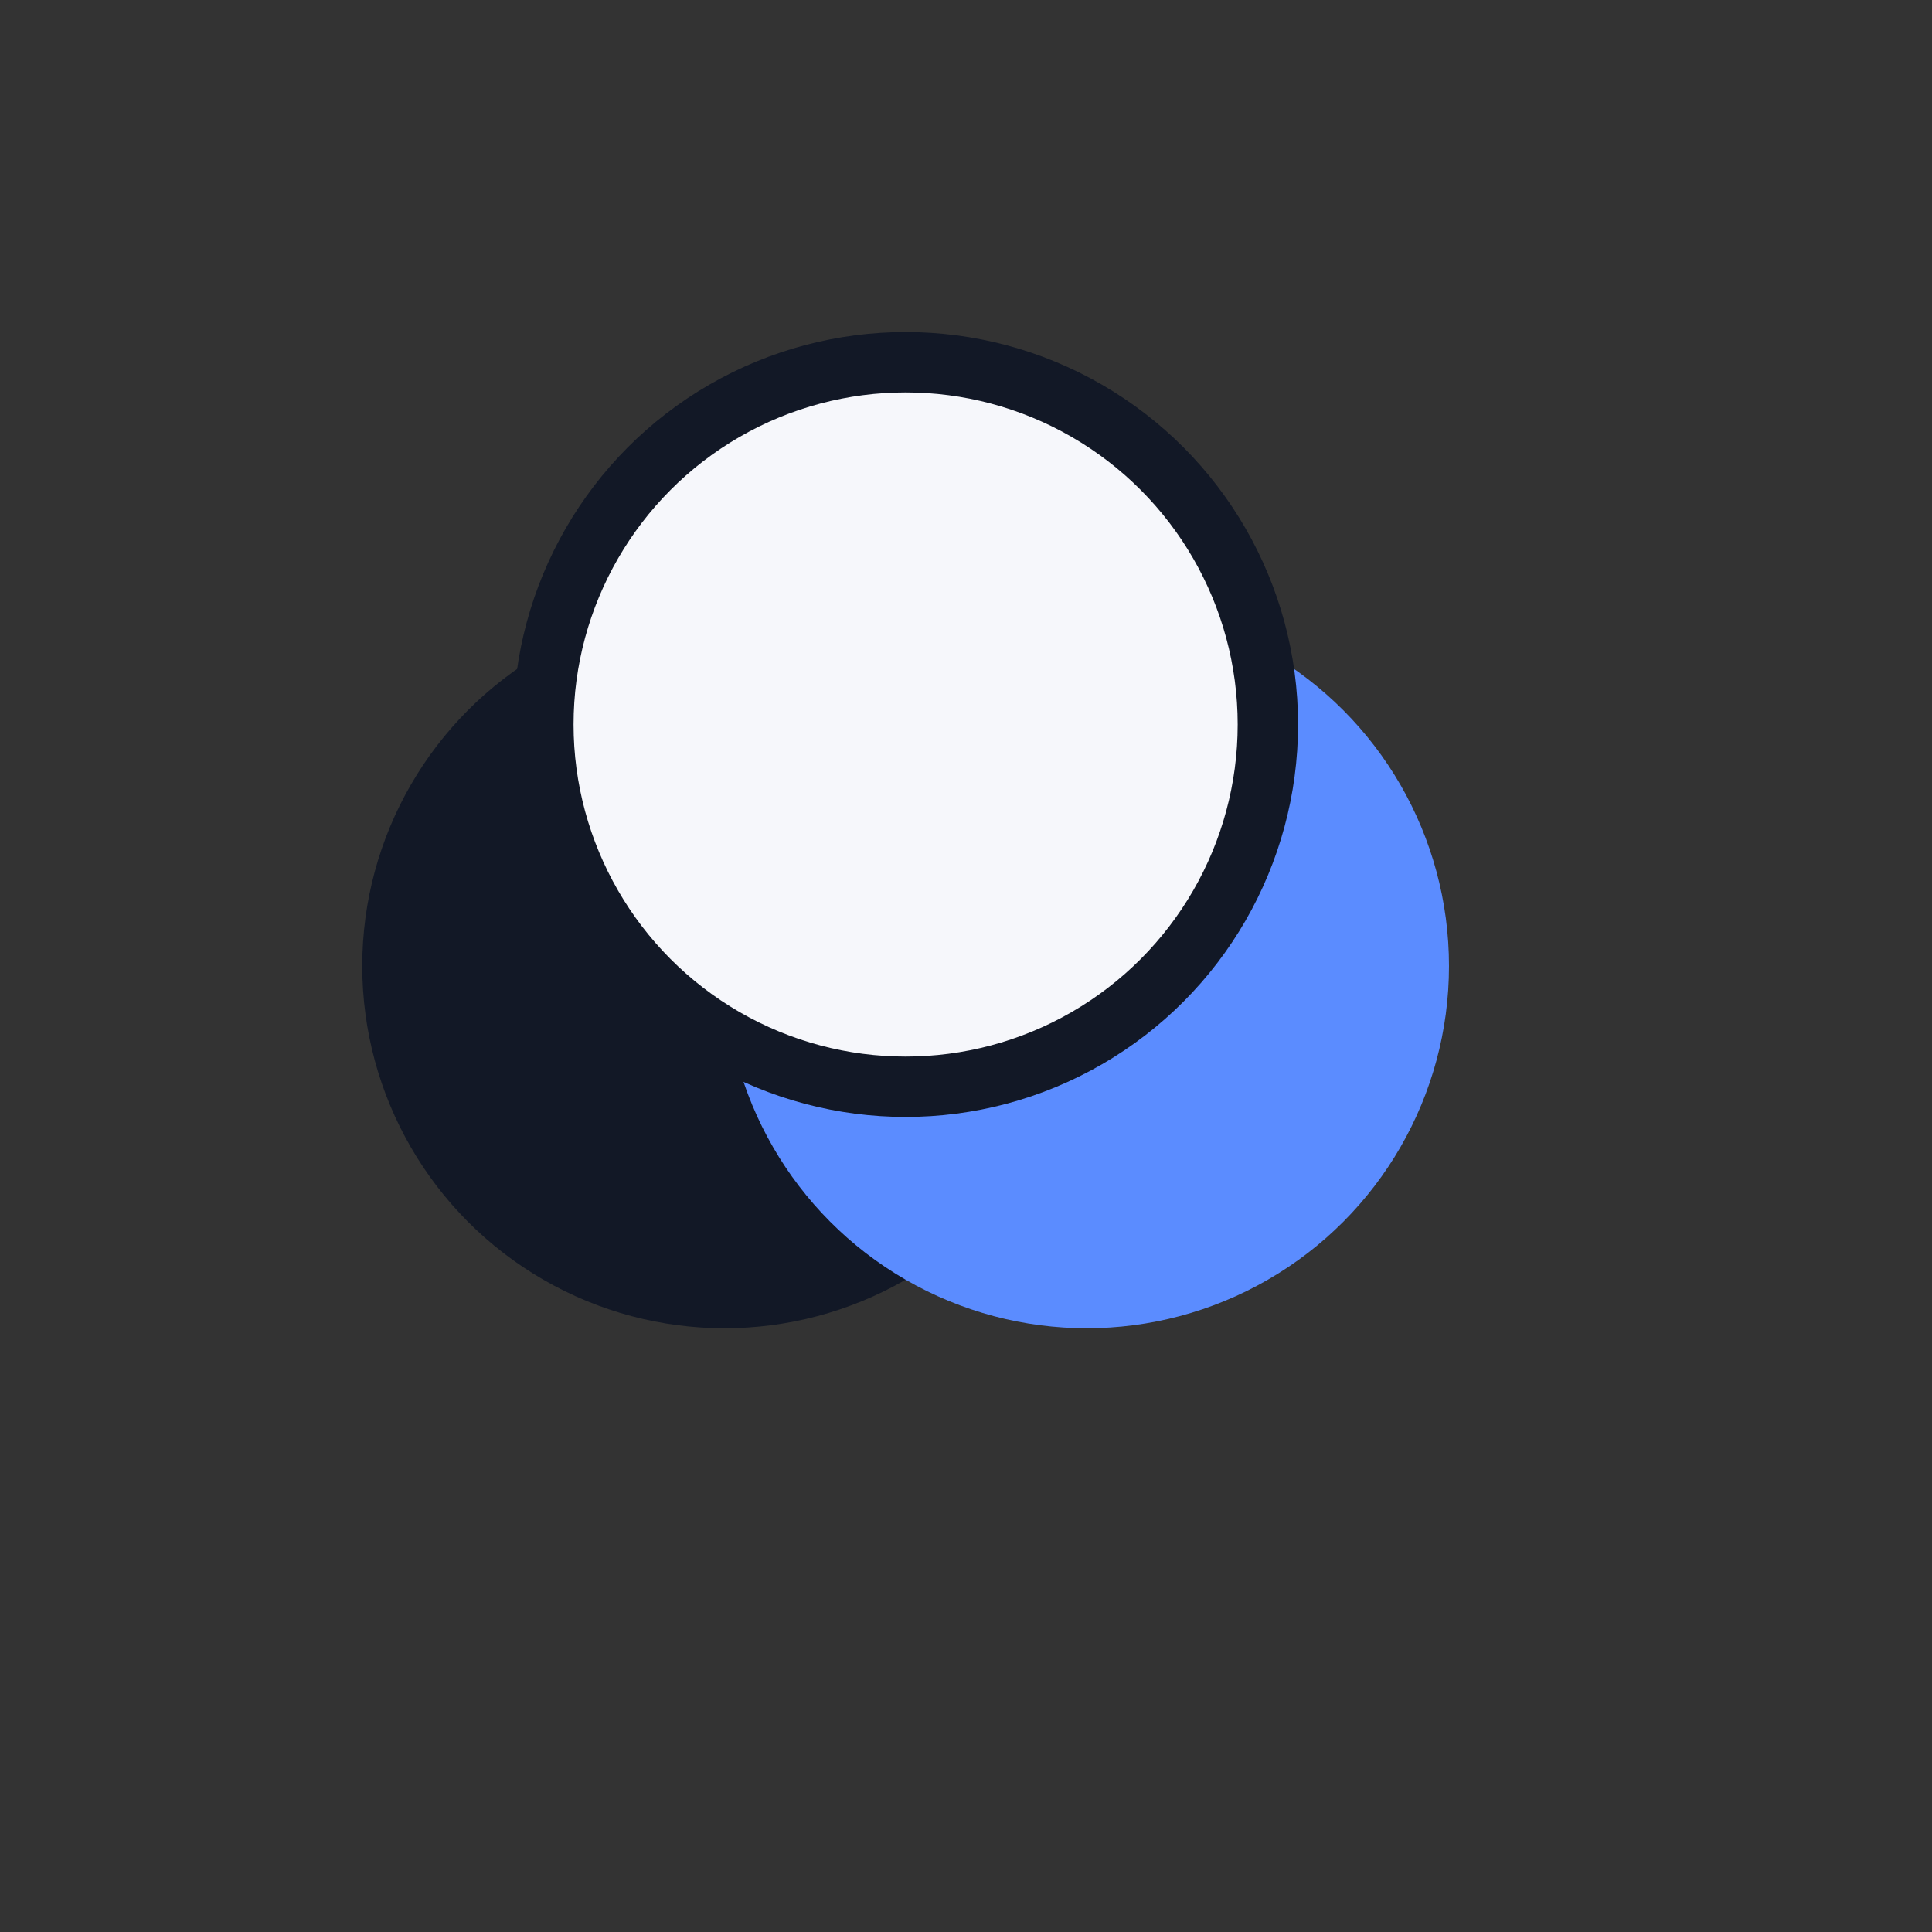 <?xml version="1.0" encoding="UTF-8"?>
<svg xmlns="http://www.w3.org/2000/svg" width="32" height="32" viewBox="0 0 32 32"><rect x="0" y="0" width="32" height="32" fill="#333333" stroke="none"/><circle cx="12" cy="16" r="6" fill="#121826"/><circle cx="18" cy="16" r="6" fill="#5B8CFF"/><circle cx="15" cy="12" r="6" fill="#F6F7FB" stroke="#121826"/></svg>